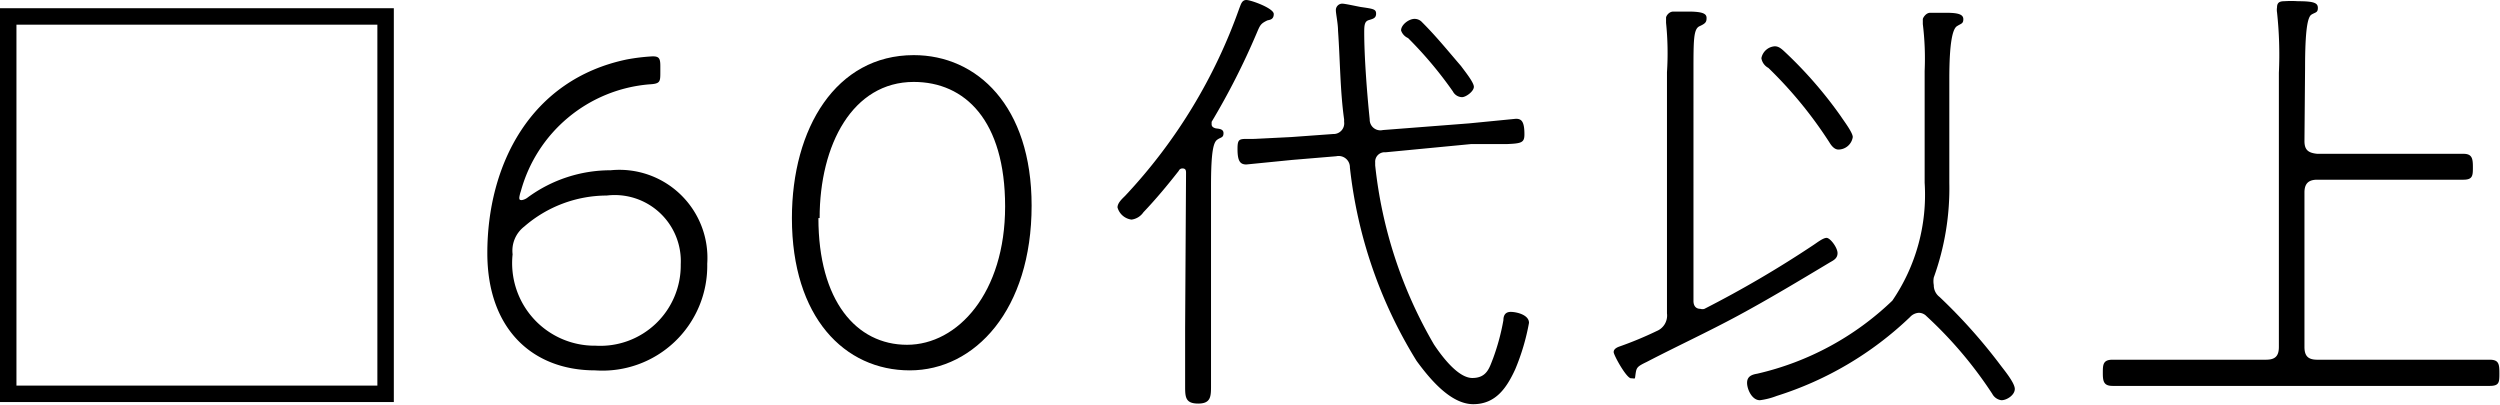 <svg xmlns="http://www.w3.org/2000/svg" viewBox="0 0 82.08 13.29"><g id="レイヤー_2" data-name="レイヤー 2"><g id="_4_年代チェックボックス" data-name="4_年代チェックボックス"><path d="M12.93.27V13.2H0V.27ZM.54.81V12.66H12.39V.81Z"/><path d="M20.05,5.59a2.89,2.89,0,0,1,3.17,3.07,3.44,3.44,0,0,1-3.68,3.5C17.48,12.16,16,10.8,16,8.31c0-2.88,1.4-5.7,4.59-6.36a6.46,6.46,0,0,1,.84-.1c.21,0,.25.07.25.32v.19c0,.33,0,.39-.37.41A4.78,4.78,0,0,0,17.1,6.28a1.08,1.08,0,0,0-.05.2c0,.06,0,.09.08.09a.42.42,0,0,0,.2-.09A4.59,4.59,0,0,1,20.05,5.59ZM17.21,7.44a1,1,0,0,0-.38.91,2.71,2.71,0,0,0,2.73,3,2.64,2.64,0,0,0,2.79-2.67,2.17,2.17,0,0,0-2.43-2.26A4.14,4.14,0,0,0,17.21,7.44Z"/><path d="M33.87,6.75c0,3.42-1.86,5.41-4,5.41S26,10.42,26,7.16c0-2.95,1.45-5.35,4-5.35C32.08,1.81,33.87,3.48,33.87,6.75Zm-7,.41c0,2.71,1.24,4.16,2.91,4.16S33,9.61,33,6.78s-1.32-4.09-3-4.09C28,2.69,26.91,4.74,26.91,7.16Z"/><path d="M38.94,5.69c0-.08,0-.16-.12-.16a.13.13,0,0,0-.12.08c-.36.46-.75.93-1.16,1.36a.56.56,0,0,1-.39.24.55.55,0,0,1-.46-.4c0-.15.16-.29.25-.38A17.53,17.53,0,0,0,40.69.27c.05-.12.08-.27.23-.27s.9.27.9.46-.14.19-.21.21c-.23.11-.24.16-.36.44A23.59,23.59,0,0,1,39.78,4s0,0,0,.08.06.11.12.13.27,0,.27.16-.09.13-.21.22-.2.38-.2,1.52v4.66c0,.63,0,1.26,0,1.89,0,.35,0,.59-.42.59s-.43-.21-.43-.57c0-.63,0-1.26,0-1.91Zm6.21-.26a14.74,14.74,0,0,0,1.93,5.88c.24.36.78,1.1,1.26,1.1s.56-.34.68-.64a7.29,7.29,0,0,0,.34-1.26c0-.15.06-.27.24-.27s.6.09.6.36a7.3,7.3,0,0,1-.45,1.52c-.28.61-.64,1.15-1.38,1.15s-1.42-.82-1.86-1.42A15.19,15.19,0,0,1,44.32,5.5a.37.37,0,0,0-.45-.37l-1.44.12-1.51.15c-.21,0-.29-.12-.29-.51s.08-.32.56-.33l1.2-.06,1.38-.1A.35.35,0,0,0,44.13,4s0,0,0-.08C44,3,44,2,43.93,1c0-.22-.07-.55-.07-.65a.21.21,0,0,1,.21-.23c.09,0,.49.09.61.11.41.06.5.07.5.22s-.11.17-.24.21-.15.15-.15.39c0,.81.09,2,.18,2.87a.35.35,0,0,0,.43.35l2.84-.22,1.53-.15c.18,0,.28.08.28.51,0,.27-.09.3-.57.32-.27,0-.81,0-1.18,0L45.49,5a.31.31,0,0,0-.34.33ZM48,3.19a.35.35,0,0,1-.3-.19,13,13,0,0,0-1.47-1.75A.42.42,0,0,1,46,1c0-.19.26-.38.44-.38a.33.33,0,0,1,.25.11c.48.48.84.93,1.28,1.44.1.14.42.53.42.68S48.13,3.19,48,3.19Z"/><path d="M59.53,8.05c.11-.07.32-.24.44-.24s.36.32.36.5-.14.24-.26.31c-1,.6-2,1.2-3,1.74s-2,1-3,1.52c-.31.15-.34.18-.37.39s0,.15-.15.15-.57-.76-.57-.86.1-.15.18-.18a11.82,11.82,0,0,0,1.23-.51.55.55,0,0,0,.34-.58V2.37A9.76,9.76,0,0,0,54.7.75s0-.12,0-.17.09-.2.24-.2.34,0,.49,0c.5,0,.6.08.6.21S56,.77,55.8.86s-.2.45-.2,1.51V9.88c0,.14.06.26.23.26a.21.21,0,0,0,.13,0A35.66,35.66,0,0,0,59.53,8.05ZM63,10.27a.42.42,0,0,0-.29.14A11.18,11.18,0,0,1,58.33,13a2.34,2.34,0,0,1-.55.14c-.26,0-.42-.36-.42-.57s.15-.27.33-.3a9.46,9.46,0,0,0,4.44-2.4A6.16,6.16,0,0,0,63.19,6V2.33A9.33,9.33,0,0,0,63.13.79s0-.12,0-.16.1-.21.24-.21.39,0,.54,0c.4,0,.55.06.55.21s-.07.14-.21.23S64,1.38,64,2.59V6a8.64,8.64,0,0,1-.51,3.11.69.69,0,0,0,0,.25.48.48,0,0,0,.19.39,17.85,17.85,0,0,1,2,2.24c.12.16.47.58.47.78s-.26.37-.44.37a.4.4,0,0,1-.3-.21,13.51,13.51,0,0,0-2.16-2.55A.35.35,0,0,0,63,10.27ZM60.36,4.91c-.14,0-.24-.14-.3-.24a13.81,13.81,0,0,0-2-2.44.44.44,0,0,1-.23-.32.48.48,0,0,1,.44-.39c.15,0,.25.11.4.25a13.78,13.78,0,0,1,1.77,2.05c.09.14.39.53.39.68A.48.48,0,0,1,60.36,4.91Z"/><path d="M75.66,4.63c0,.29.12.39.42.42h3.13c.56,0,1.11,0,1.67,0,.28,0,.31.15.31.43s0,.42-.31.42c-.56,0-1.11,0-1.67,0H76.08c-.3,0-.42.14-.42.42v5.07c0,.3.12.42.42.42H80c.59,0,1.17,0,1.74,0,.3,0,.32.14.32.44s0,.42-.32.42c-.57,0-1.15,0-1.74,0H71.1c-.59,0-1.16,0-1.74,0-.29,0-.32-.15-.32-.42s0-.44.32-.44c.58,0,1.15,0,1.74,0h3.3c.3,0,.42-.12.42-.42v-9A12.9,12.9,0,0,0,74.76.41a.5.5,0,0,1,0-.17c0-.16.09-.2.24-.2a3.42,3.42,0,0,1,.45,0c.53,0,.65.06.65.22s-.08.14-.21.22-.21.52-.21,1.76Z"/></g></g></svg>